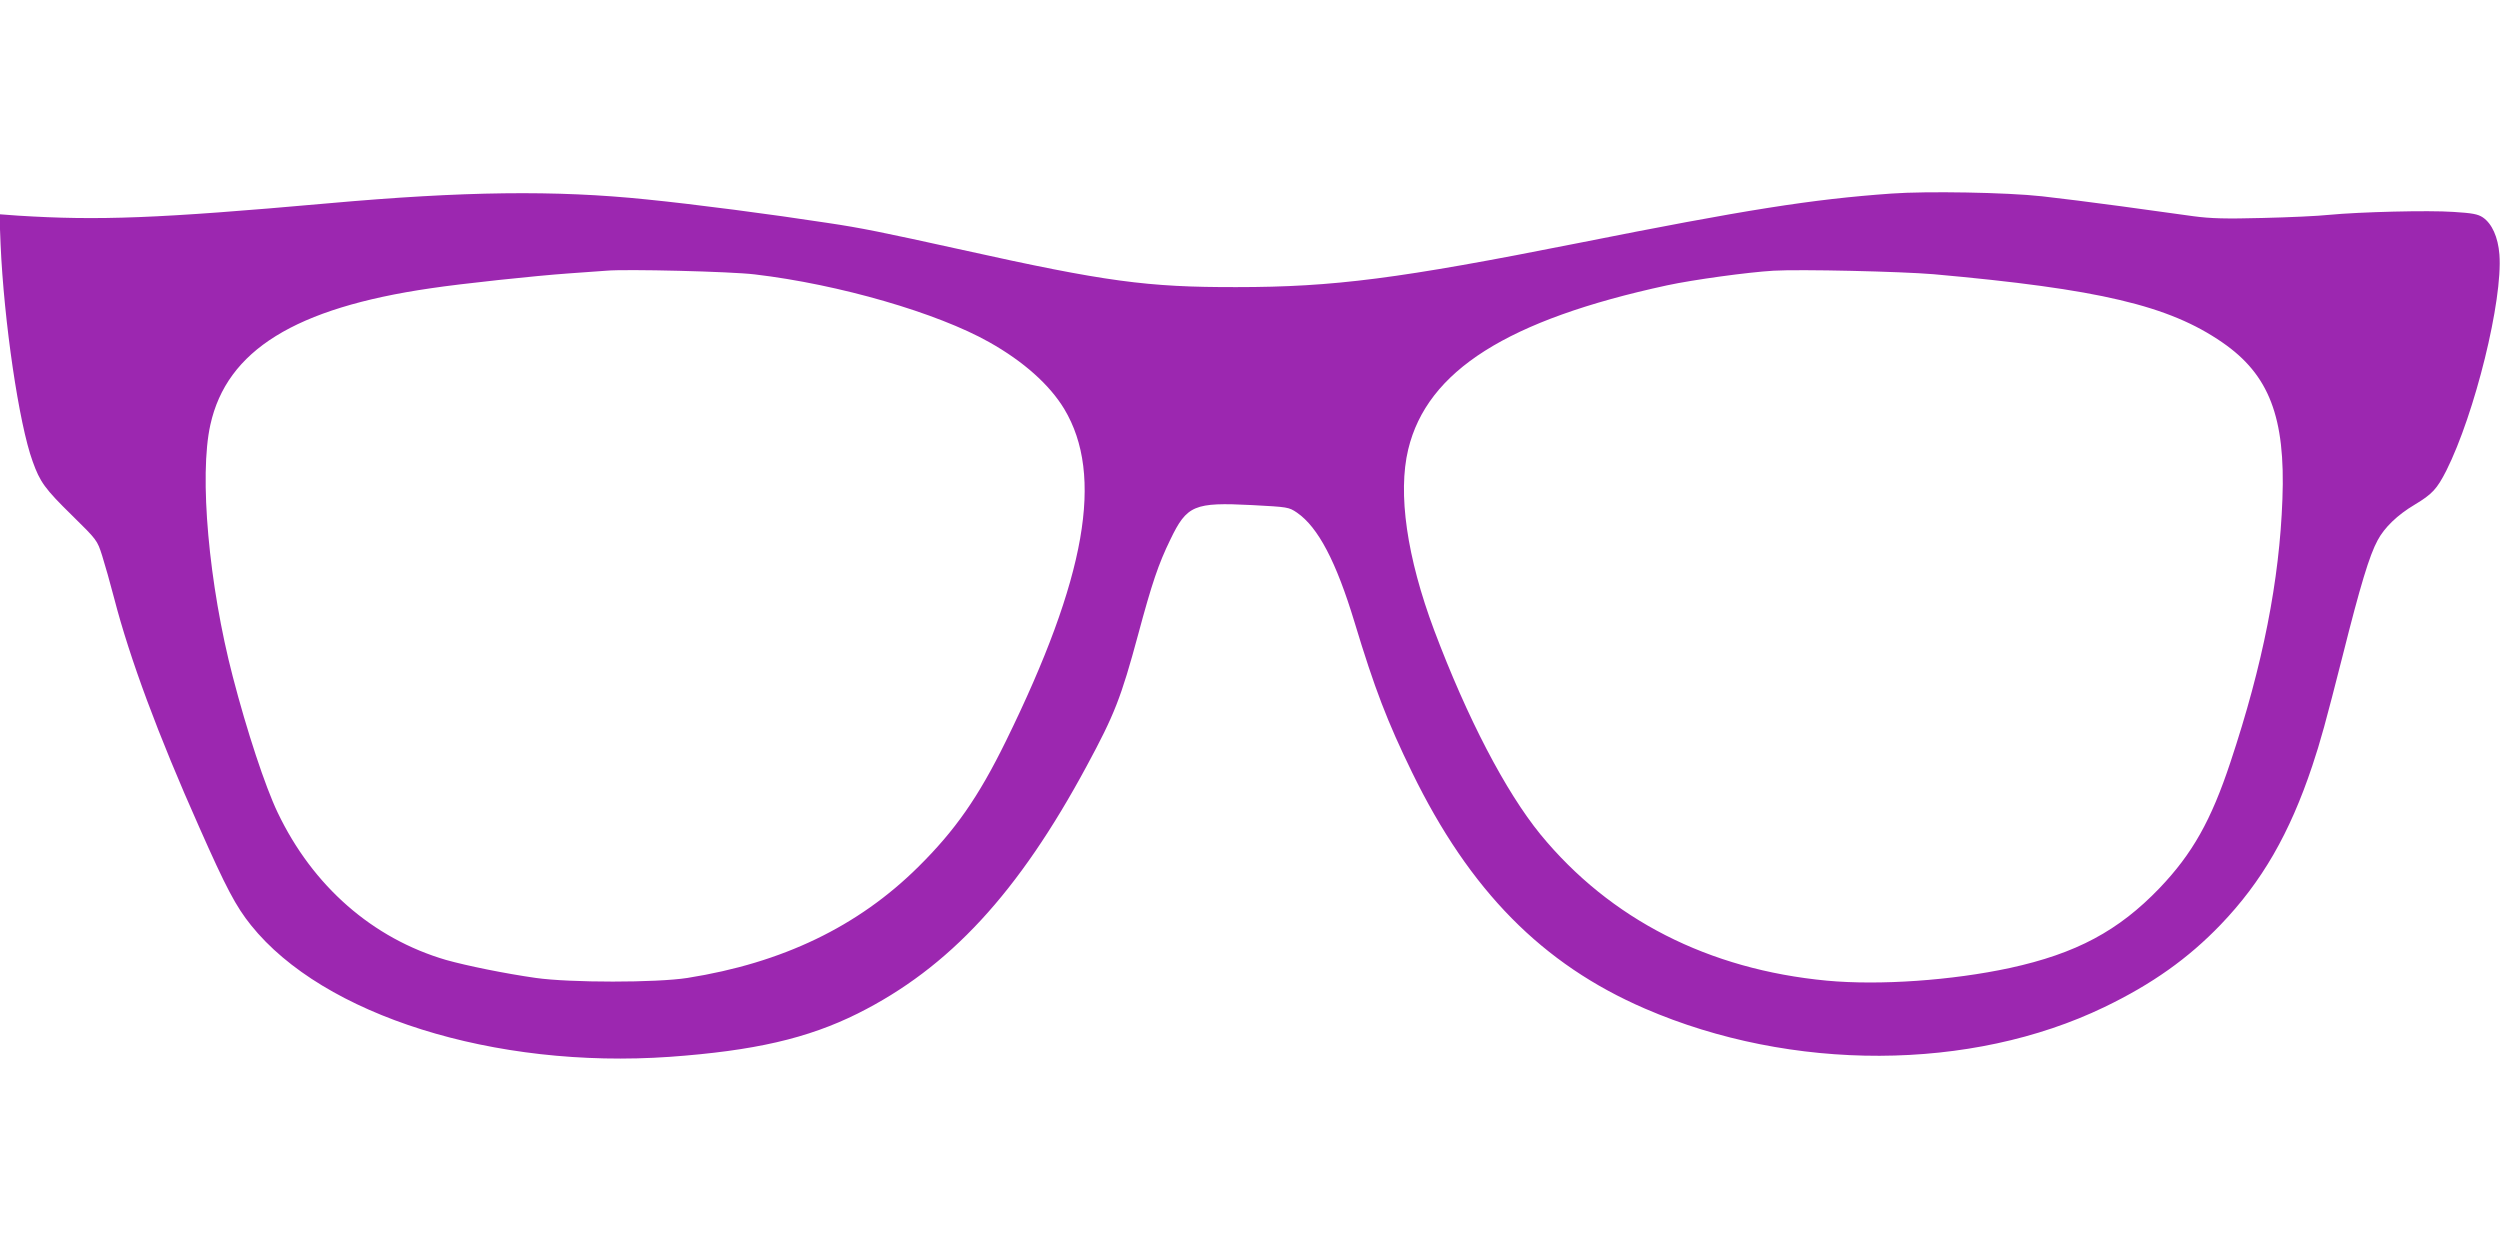 <?xml version="1.0" standalone="no"?>
<!DOCTYPE svg PUBLIC "-//W3C//DTD SVG 20010904//EN"
 "http://www.w3.org/TR/2001/REC-SVG-20010904/DTD/svg10.dtd">
<svg version="1.0" xmlns="http://www.w3.org/2000/svg"
 width="1280pt" height="640pt" viewBox="0 0 1280 640"
 preserveAspectRatio="xMidYMid meet">
<g transform="translate(0,640) scale(0.1,-0.1)"
fill="#9c27b0" stroke="none">
<path d="M9685 5409 c-409 -29 -748 -83 -1607 -254 -916 -182 -1249 -225
-1747 -225 -458 -1 -671 28 -1401 190 -417 92 -520 113 -695 139 -287 44 -675
95 -925 120 -465 48 -936 42 -1630 -20 -875 -78 -1176 -89 -1589 -63 l-94 7 6
-154 c17 -393 94 -919 164 -1111 38 -106 62 -140 203 -278 126 -124 128 -126
153 -205 14 -44 42 -143 62 -220 79 -305 225 -699 435 -1170 138 -312 188
-406 265 -502 370 -462 1246 -737 2144 -674 432 31 706 94 963 222 468 234
822 617 1173 1269 141 261 175 348 262 670 71 264 104 362 165 487 85 177 122
192 418 177 185 -10 188 -10 231 -39 108 -75 200 -250 294 -560 103 -341 169
-512 295 -770 295 -605 667 -982 1192 -1209 751 -325 1669 -322 2353 8 243
117 429 249 595 422 211 220 353 466 469 813 42 126 67 216 156 566 90 358
136 510 178 588 35 66 101 130 190 183 90 54 114 80 162 174 146 291 290 874
272 1107 -7 89 -38 158 -85 190 -26 17 -54 22 -150 28 -129 9 -480 0 -637 -15
-55 -6 -208 -13 -340 -16 -189 -5 -265 -3 -355 9 -63 9 -230 32 -370 51 -140
19 -322 42 -405 51 -181 20 -591 27 -770 14z m-5820 -414 c432 -51 934 -197
1200 -347 176 -99 309 -218 384 -342 204 -340 112 -864 -299 -1701 -141 -287
-259 -456 -449 -644 -308 -305 -695 -491 -1181 -568 -160 -25 -601 -25 -777 0
-155 22 -352 62 -459 92 -376 110 -683 378 -863 756 -63 132 -157 416 -229
694 -123 471 -173 1030 -115 1290 84 381 434 598 1128 699 159 24 536 64 705
76 85 6 173 12 195 14 96 9 638 -4 760 -19z m6035 1 c848 -76 1204 -160 1478
-349 240 -165 324 -383 308 -802 -15 -417 -100 -848 -266 -1347 -99 -299 -195
-469 -363 -645 -210 -219 -427 -335 -766 -409 -297 -64 -667 -90 -937 -65
-606 57 -1110 314 -1467 749 -179 220 -375 596 -544 1045 -140 374 -187 701
-133 926 97 403 508 663 1325 840 135 29 412 67 545 75 138 8 653 -4 820 -18z"/>
</g>
</svg>
